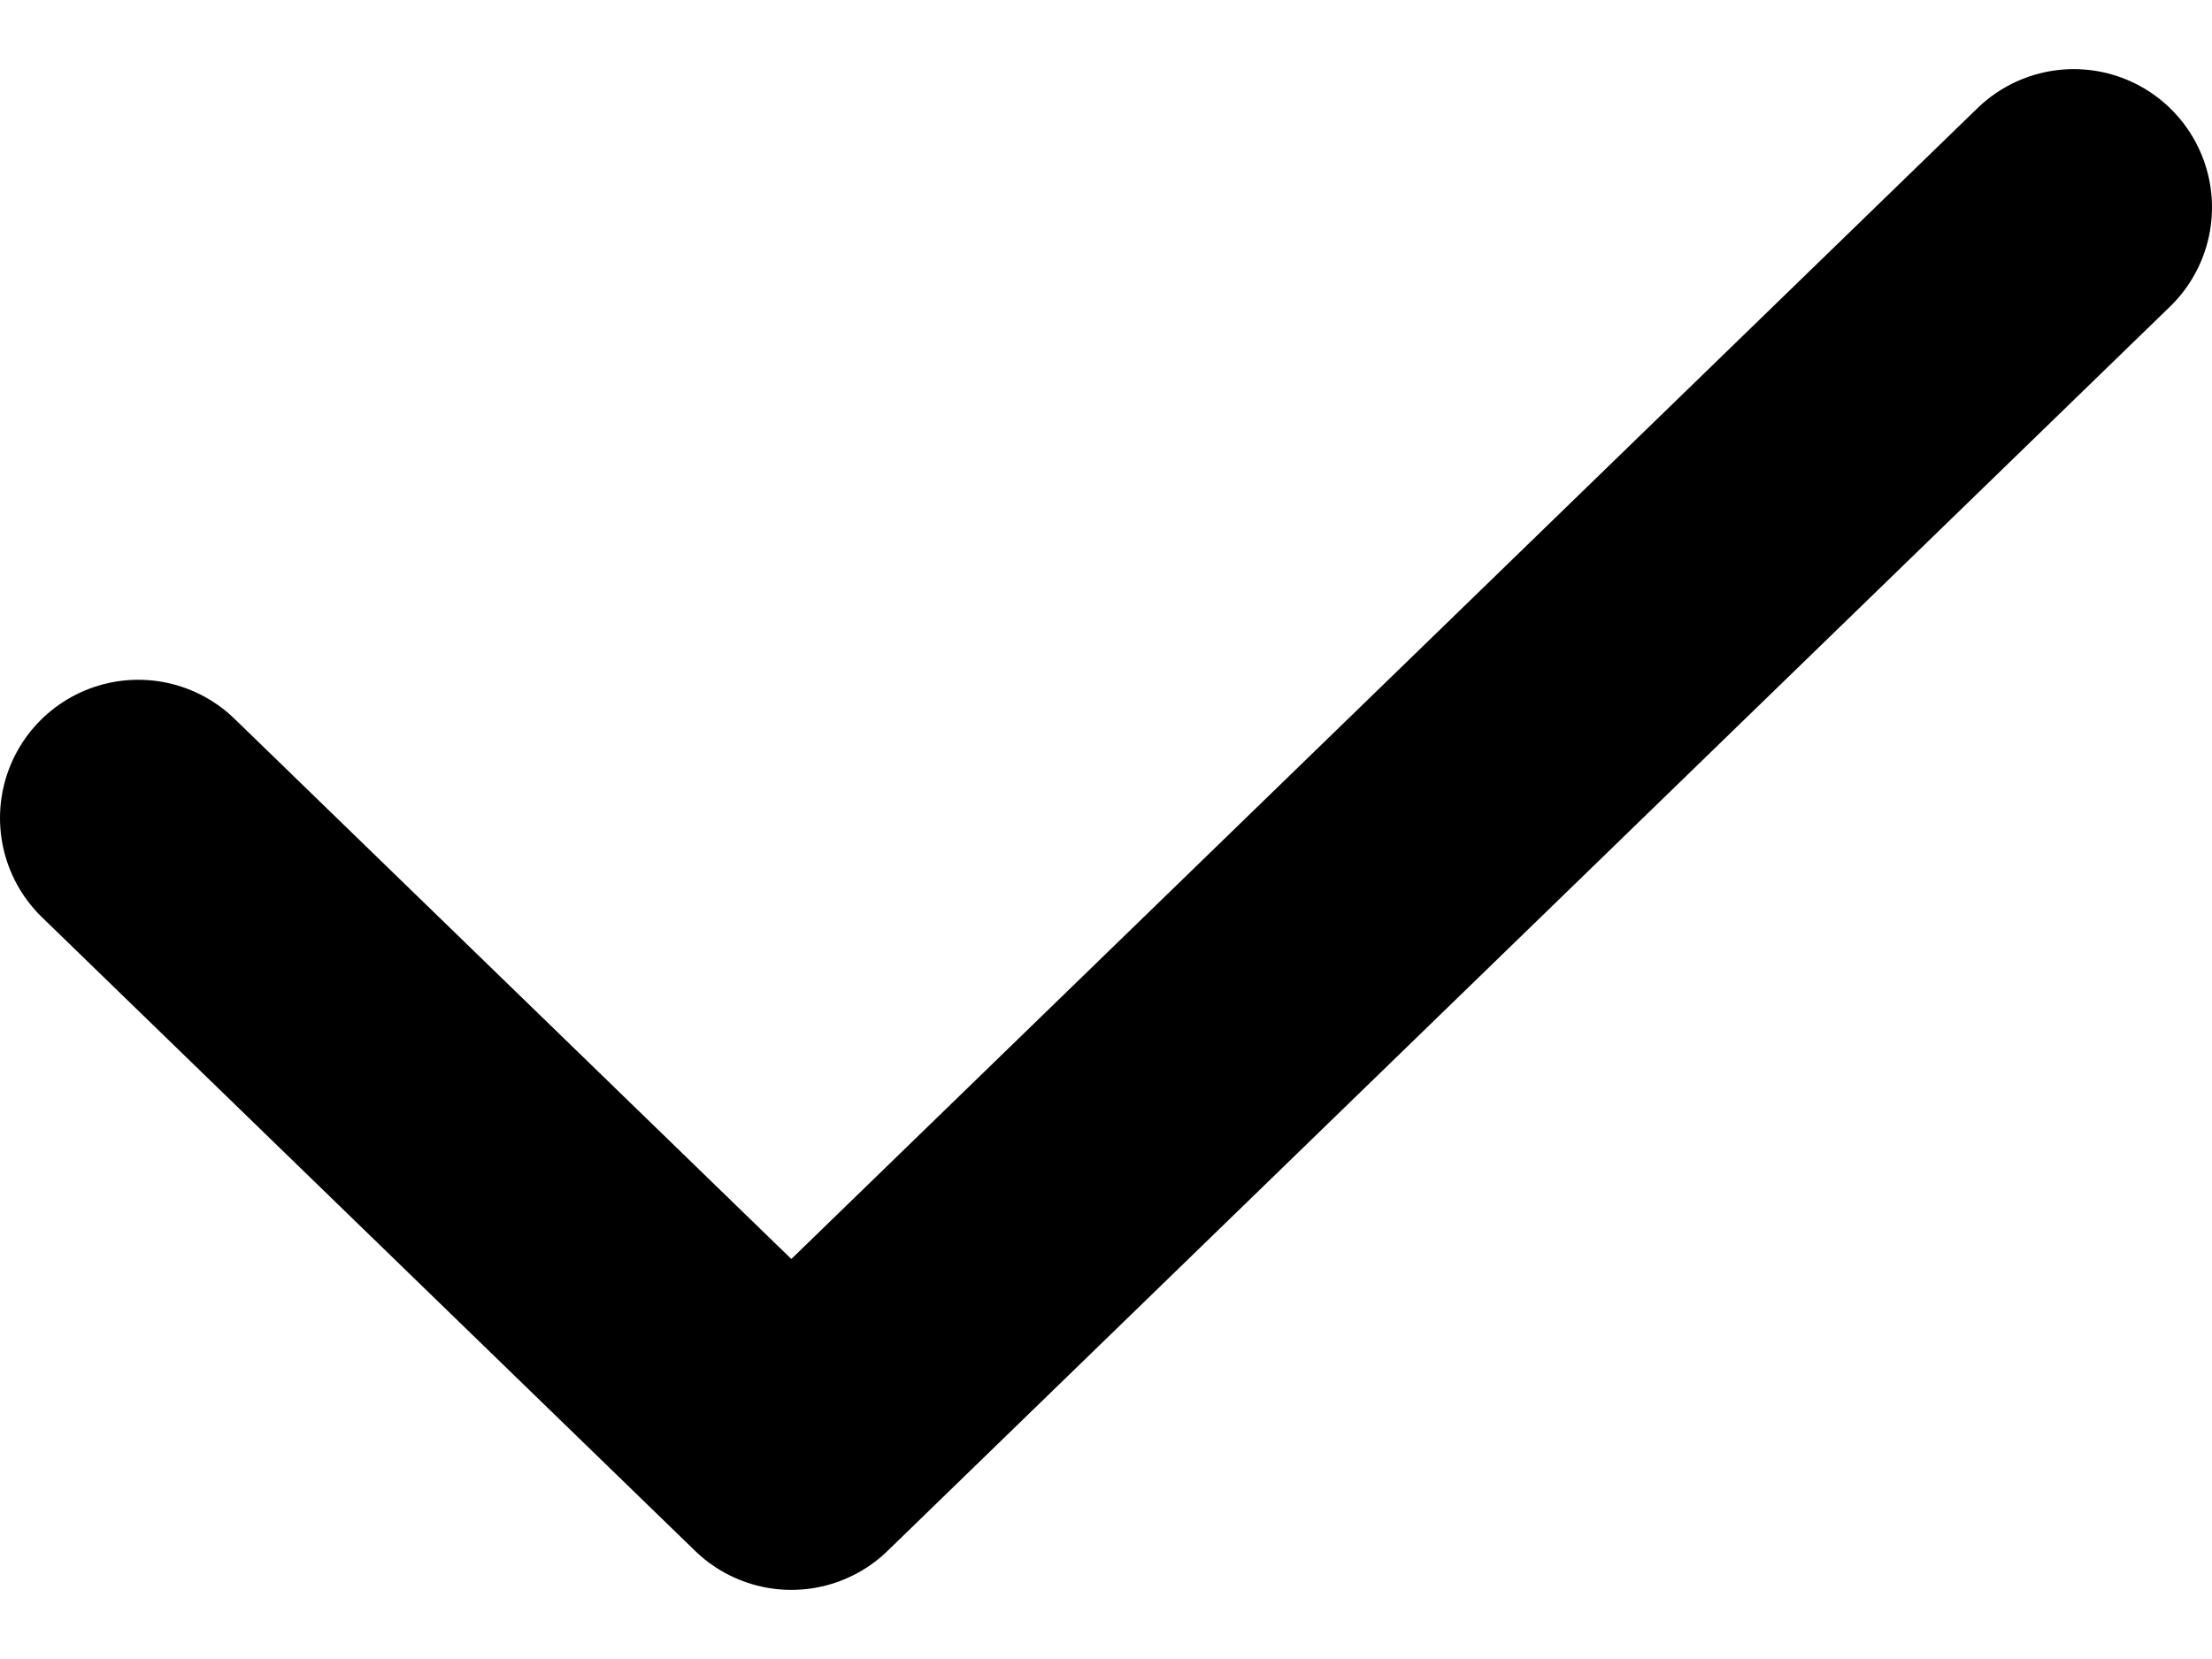   <svg
                      
                      aria-hidden="true"
                      xmlns="http://www.w3.org/2000/svg"
                      fill="none"
                      viewBox="0 0 16 12"
                    >
                      <path
                        stroke="currentColor"
                        stroke-linecap="round"
                        stroke-linejoin="round"
                        stroke-width="2"
                        d="M1 5.917 5.724 10.5 15 1.5"
                      />
                    </svg>